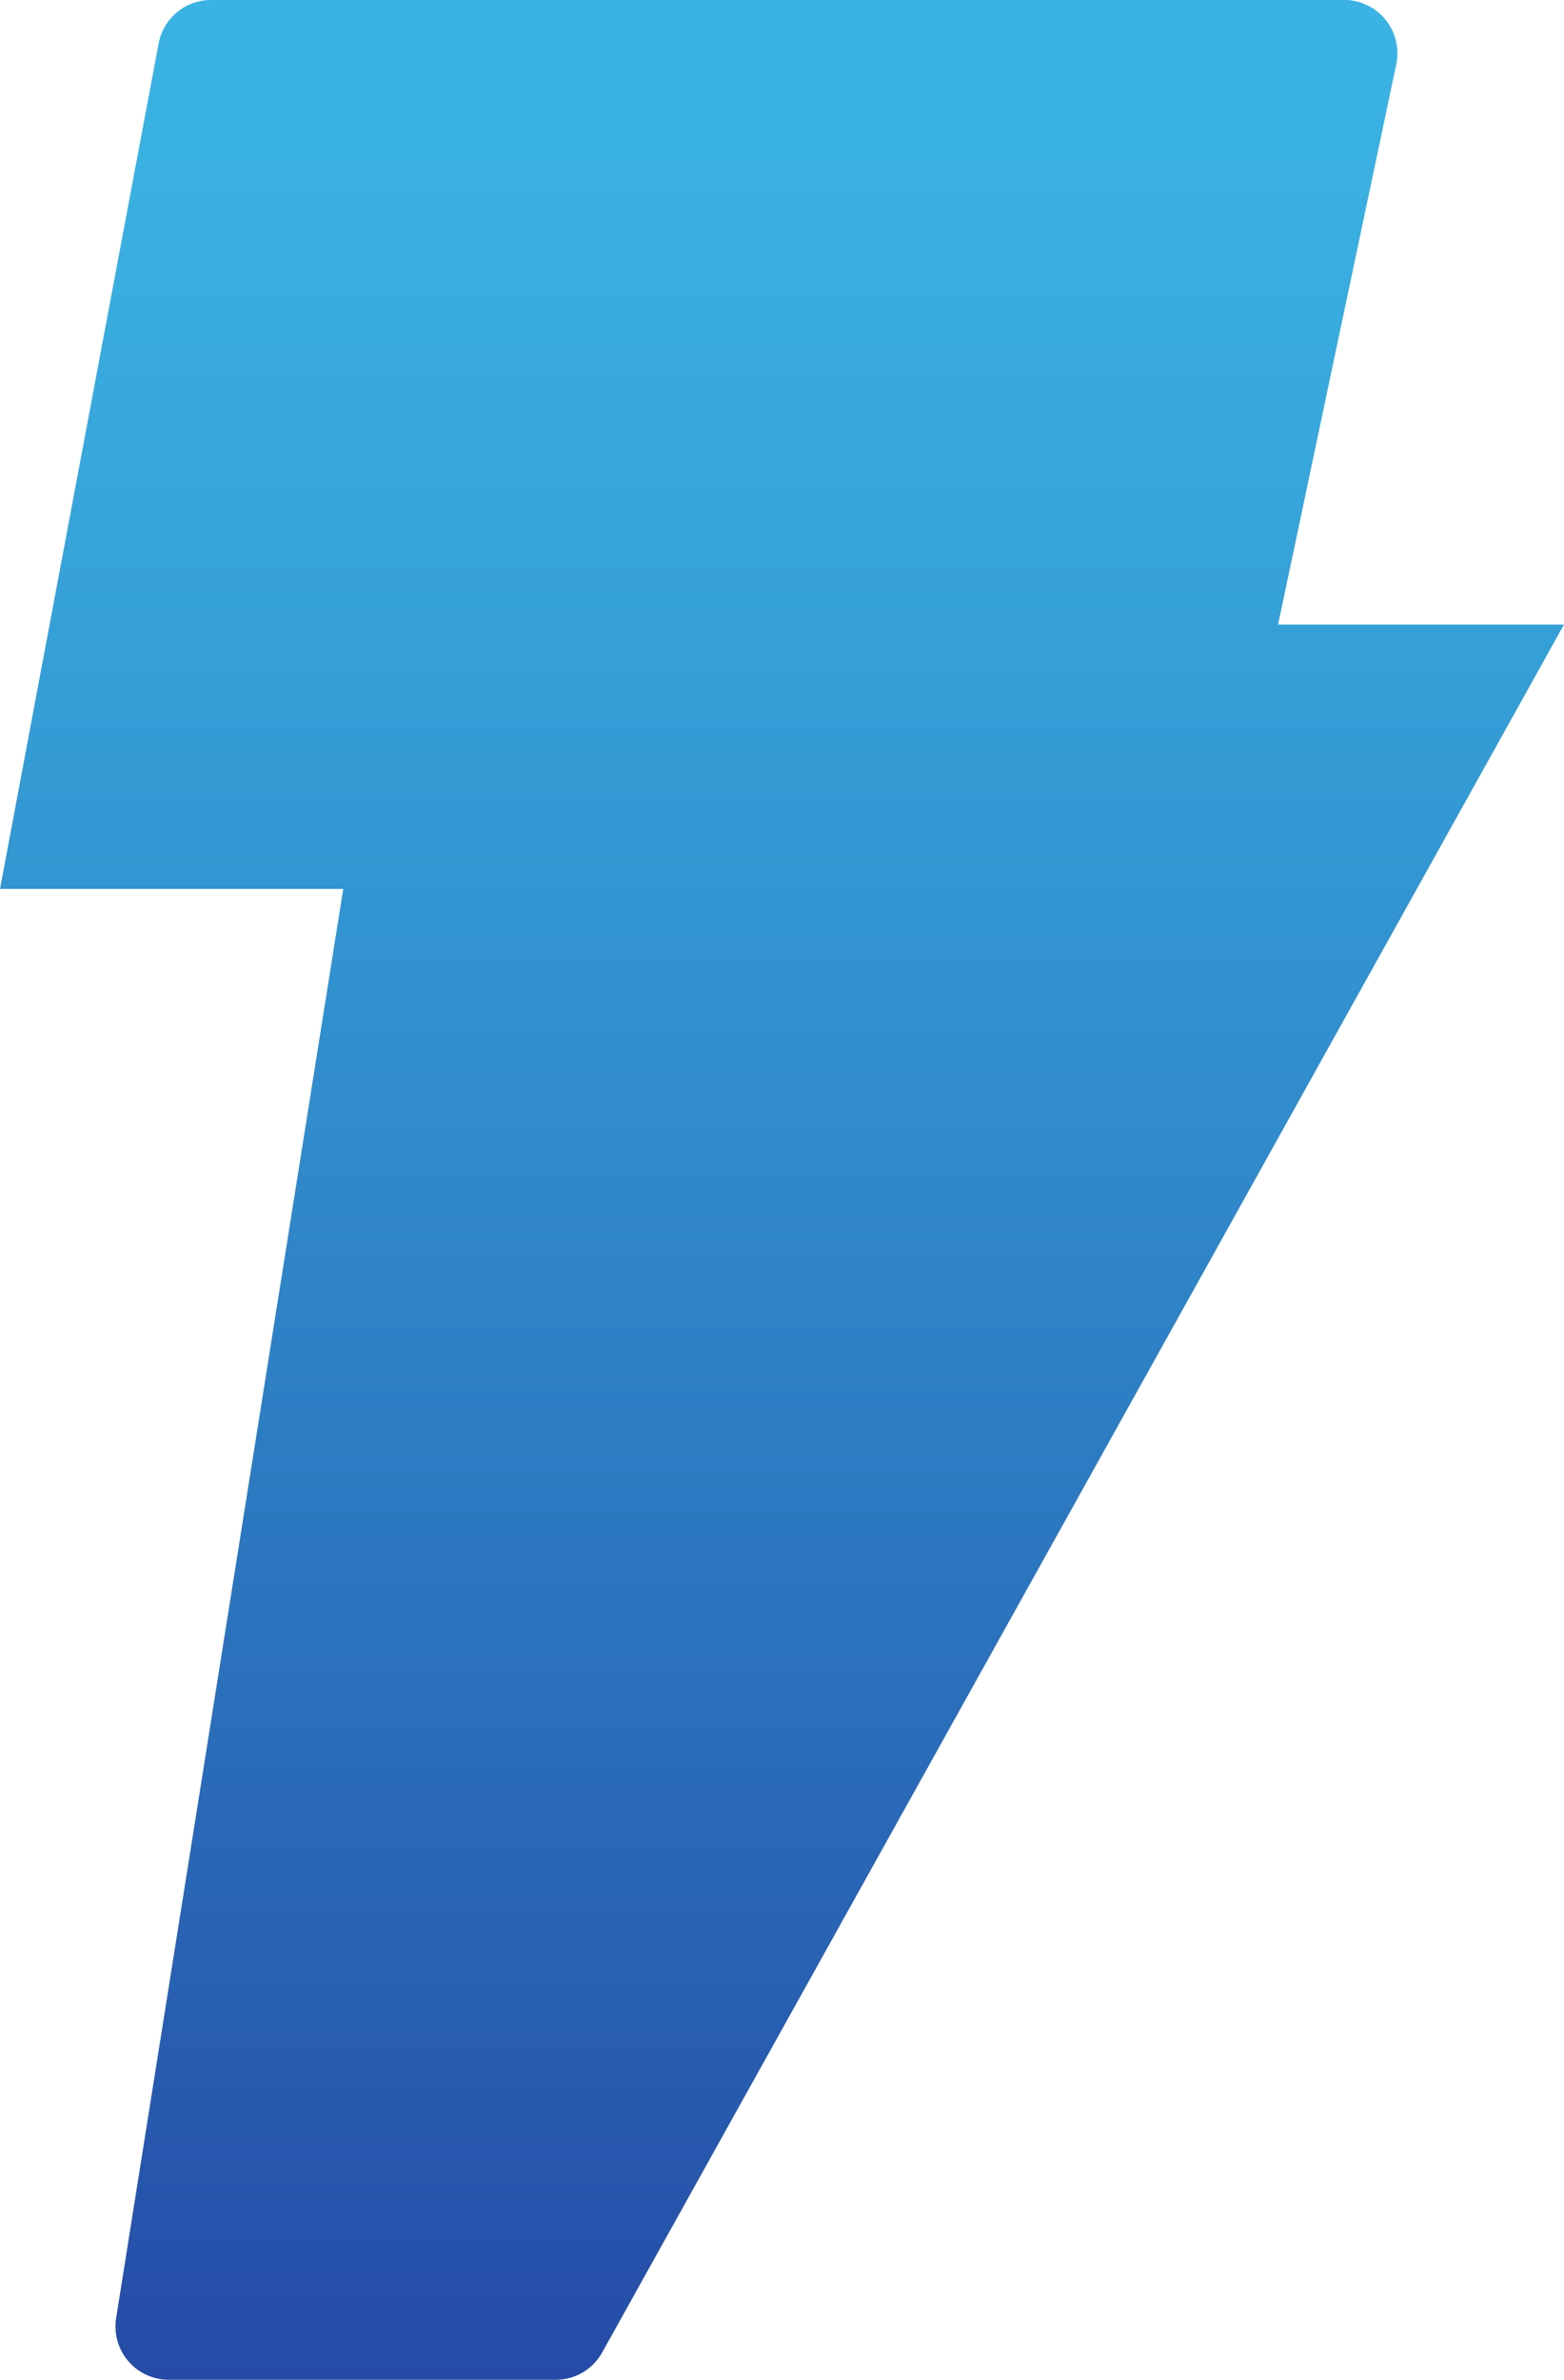<?xml version="1.0" encoding="UTF-8"?>
<svg xmlns="http://www.w3.org/2000/svg" xmlns:xlink="http://www.w3.org/1999/xlink" width="62.221" height="94.619" viewBox="0 0 62.221 94.619">
  <defs>
    <clipPath id="a">
      <path d="M113.109-225.282a2.116,2.116,0,0,0-2.074,1.732h0l-6.31,33.612H118.38l-9.033,56.81a2.122,2.122,0,0,0,2.085,2.464H126.84a2.109,2.109,0,0,0,1.841-1.086h0l38.264-68.7H155.571l4.7-22.266a2.123,2.123,0,0,0-2.066-2.57H113.109Z" transform="translate(-104.725 225.282)" fill="none"></path>
    </clipPath>
    <linearGradient id="b" x1="0.214" y1="0.333" x2="0.736" y2="0.333" gradientUnits="objectBoundingBox">
      <stop offset="0" stop-color="#254ba7"></stop>
      <stop offset="0.1" stop-color="#2758ae"></stop>
      <stop offset="0.2" stop-color="#2964b5"></stop>
      <stop offset="0.3" stop-color="#2b71bc"></stop>
      <stop offset="0.4" stop-color="#2d7dc3"></stop>
      <stop offset="0.5" stop-color="#3088ca"></stop>
      <stop offset="0.6" stop-color="#3293d0"></stop>
      <stop offset="0.7" stop-color="#349dd6"></stop>
      <stop offset="0.8" stop-color="#37a6dc"></stop>
      <stop offset="0.9" stop-color="#39aee1"></stop>
      <stop offset="1" stop-color="#3ab3e4"></stop>
    </linearGradient>
  </defs>
  <g clip-path="url(#a)">
    <g transform="translate(-61.84 133.028) rotate(-90)">
      <path d="M180.647,0V180.676H0V0Z" fill="url(#b)"></path>
    </g>
  </g>
</svg>
